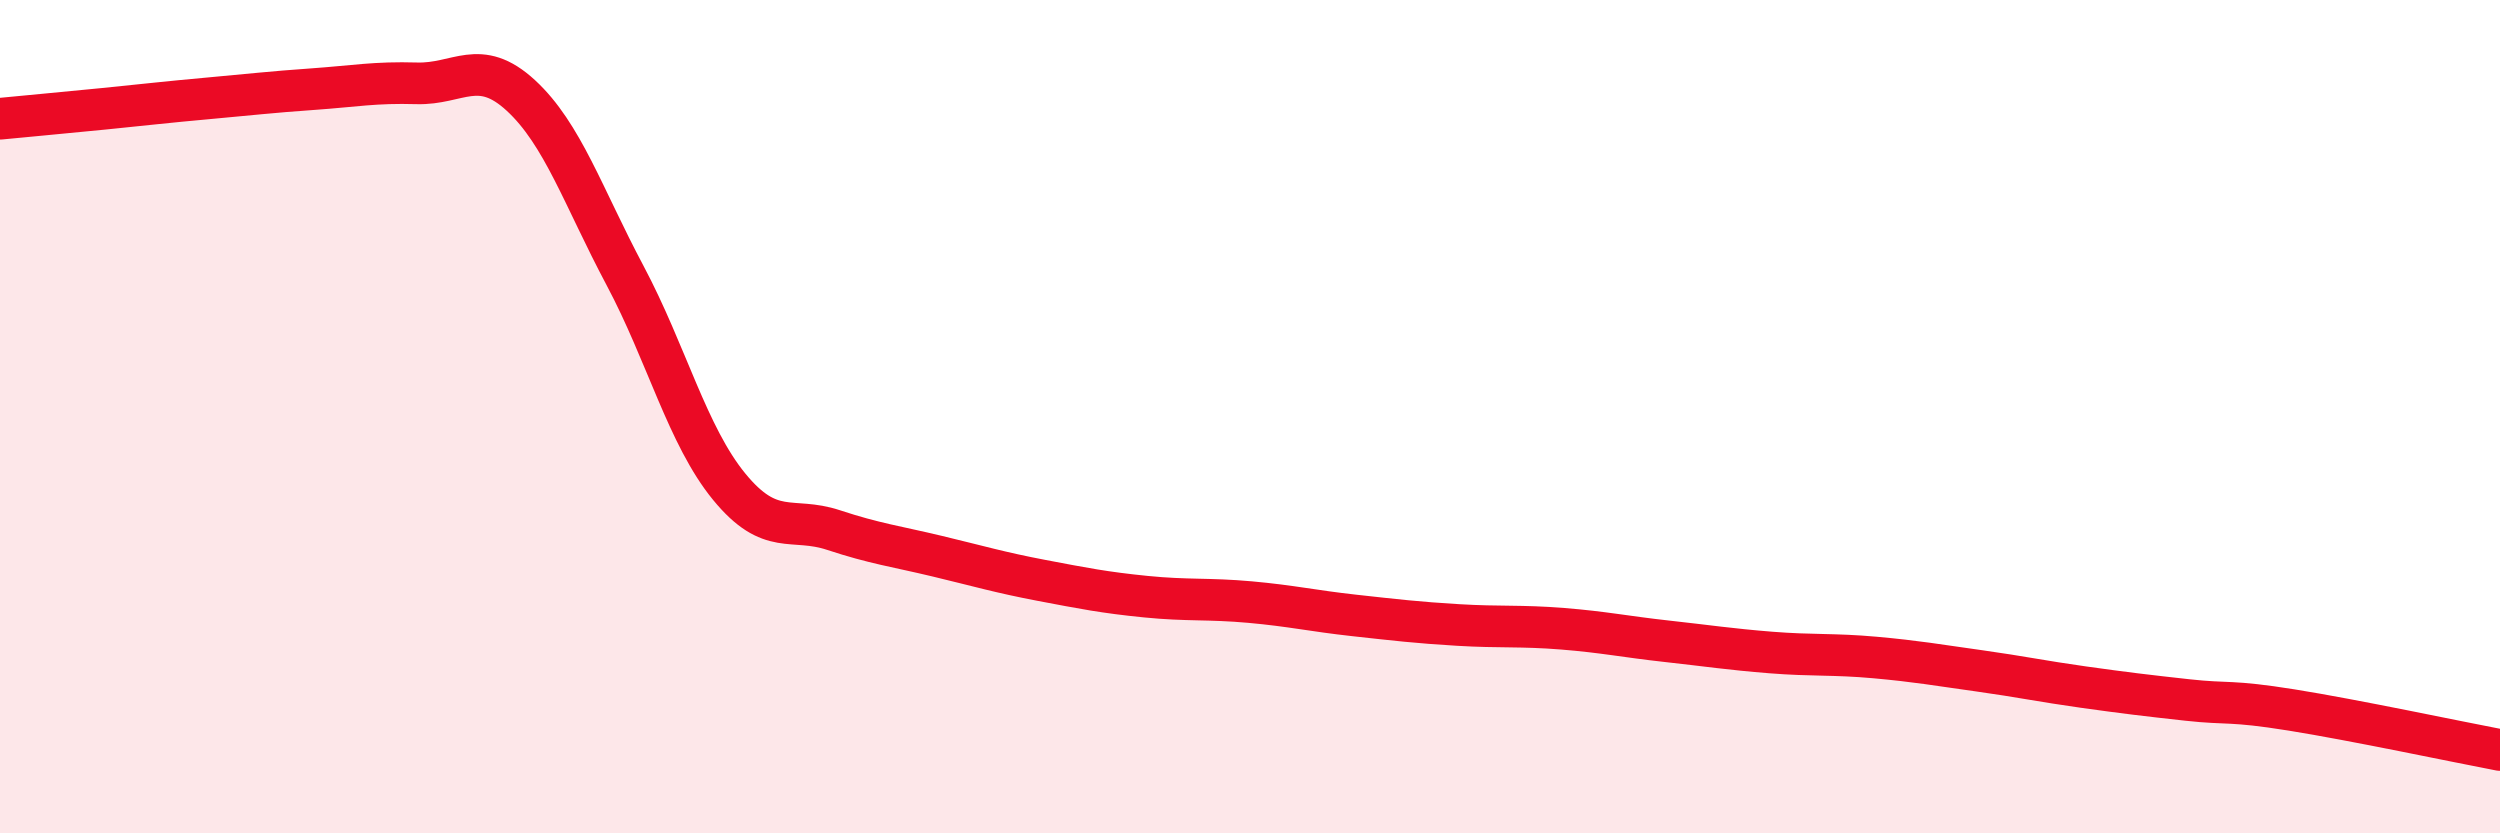 
    <svg width="60" height="20" viewBox="0 0 60 20" xmlns="http://www.w3.org/2000/svg">
      <path
        d="M 0,2.85 C 0.5,2.8 1.5,2.71 2.5,2.61 C 3.5,2.51 4,2.45 5,2.36 C 6,2.27 6.5,2.21 7.5,2.14 C 8.5,2.07 9,1.97 10,2 C 11,2.03 11.5,1.37 12.5,2.29 C 13.5,3.21 14,4.73 15,6.61 C 16,8.49 16.5,10.46 17.5,11.68 C 18.5,12.9 19,12.39 20,12.72 C 21,13.05 21.5,13.11 22.5,13.35 C 23.5,13.59 24,13.74 25,13.93 C 26,14.12 26.5,14.22 27.5,14.32 C 28.5,14.42 29,14.36 30,14.45 C 31,14.54 31.5,14.66 32.5,14.77 C 33.5,14.88 34,14.94 35,15 C 36,15.06 36.5,15.01 37.5,15.09 C 38.5,15.17 39,15.28 40,15.39 C 41,15.5 41.5,15.58 42.5,15.66 C 43.5,15.74 44,15.69 45,15.78 C 46,15.87 46.5,15.96 47.5,16.1 C 48.5,16.24 49,16.35 50,16.49 C 51,16.63 51.5,16.69 52.5,16.8 C 53.5,16.91 53.5,16.8 55,17.04 C 56.5,17.28 59,17.81 60,18L60 20L0 20Z"
        fill="#EB0A25"
        opacity="0.1"
        stroke-linecap="round"
        stroke-linejoin="round"
      />
      <path
        d="M 0,2.85 C 0.5,2.8 1.5,2.71 2.5,2.61 C 3.5,2.51 4,2.45 5,2.36 C 6,2.27 6.5,2.21 7.5,2.14 C 8.5,2.07 9,1.97 10,2 C 11,2.03 11.5,1.37 12.5,2.29 C 13.5,3.21 14,4.73 15,6.61 C 16,8.49 16.5,10.46 17.5,11.68 C 18.5,12.9 19,12.39 20,12.72 C 21,13.05 21.5,13.11 22.5,13.35 C 23.5,13.59 24,13.74 25,13.93 C 26,14.12 26.5,14.22 27.5,14.32 C 28.5,14.42 29,14.36 30,14.45 C 31,14.54 31.5,14.66 32.5,14.77 C 33.5,14.88 34,14.94 35,15 C 36,15.06 36.5,15.01 37.5,15.09 C 38.5,15.17 39,15.28 40,15.39 C 41,15.5 41.5,15.58 42.5,15.66 C 43.5,15.74 44,15.69 45,15.78 C 46,15.87 46.5,15.96 47.5,16.1 C 48.5,16.24 49,16.35 50,16.49 C 51,16.63 51.5,16.69 52.5,16.8 C 53.5,16.91 53.5,16.8 55,17.04 C 56.5,17.28 59,17.81 60,18"
        stroke="#EB0A25"
        stroke-width="1"
        fill="none"
        stroke-linecap="round"
        stroke-linejoin="round"
      />
    </svg>
  